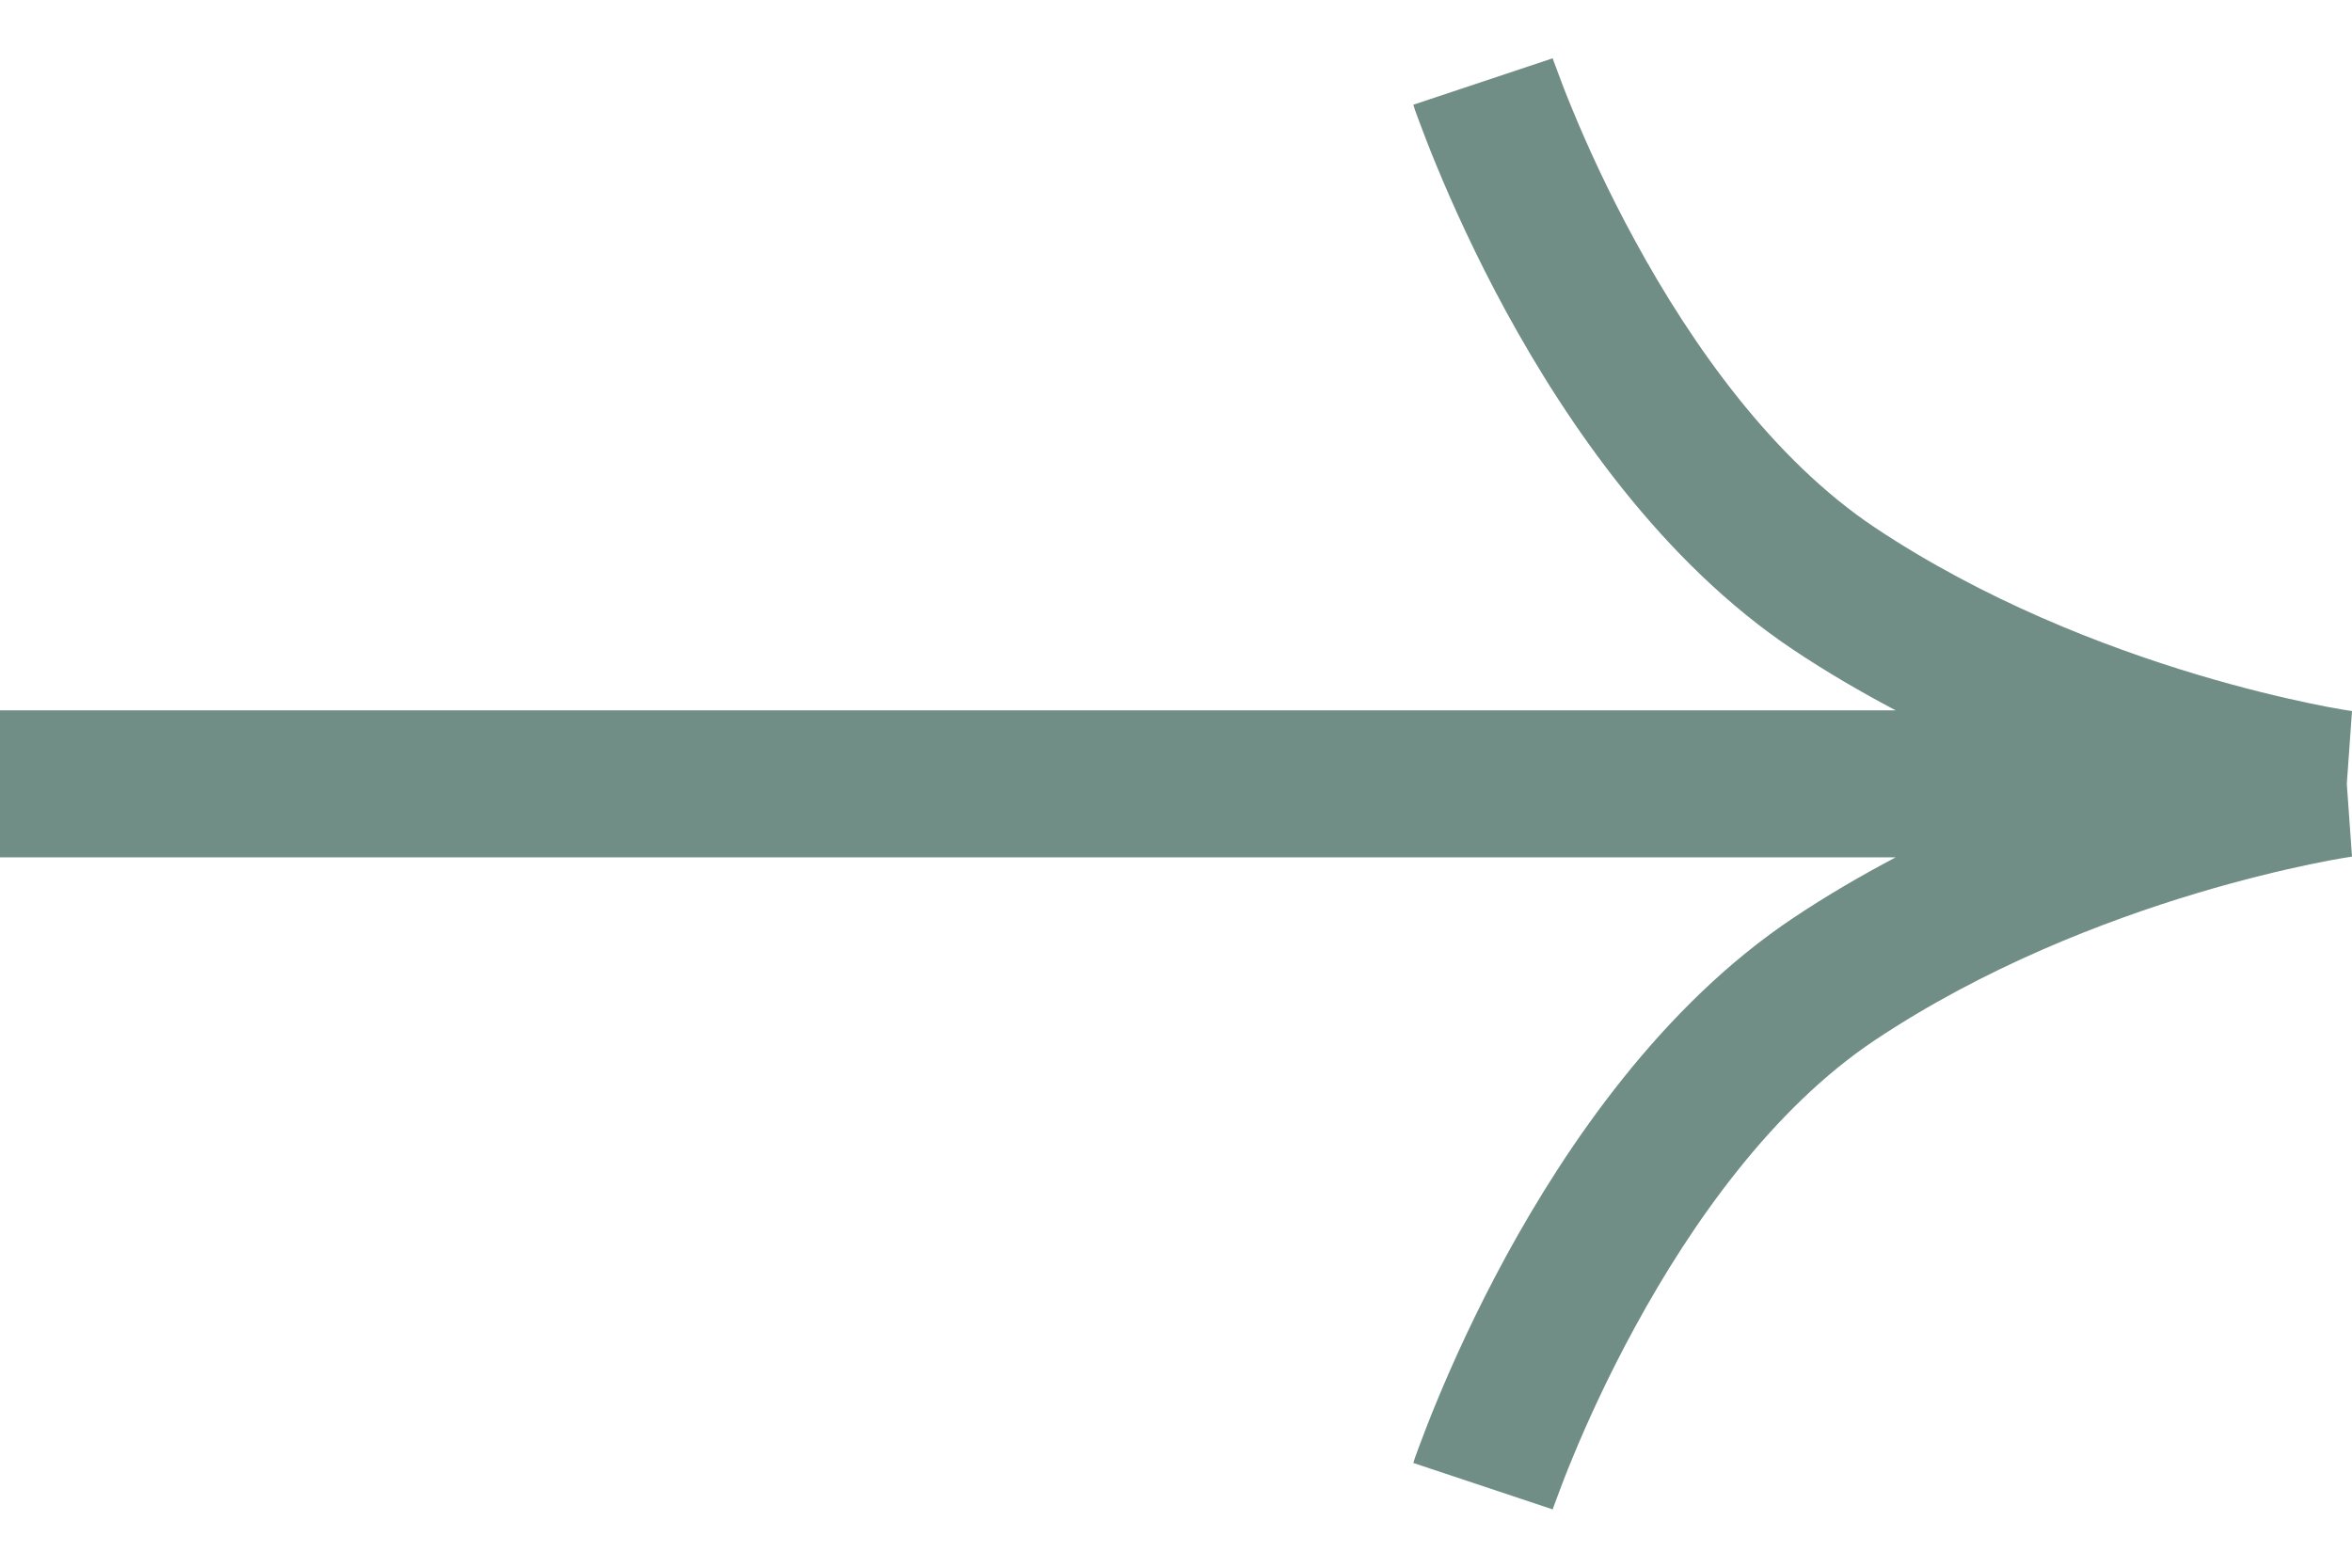 <svg width="24" height="16" viewBox="0 0 24 16" fill="none" xmlns="http://www.w3.org/2000/svg">
<path d="M15.133 0.832C14.441 1.063 14.421 1.069 14.421 1.069L14.422 1.07V1.071C14.422 1.072 14.422 1.073 14.423 1.074C14.424 1.077 14.425 1.081 14.427 1.085C14.43 1.094 14.433 1.106 14.438 1.121C14.449 1.151 14.465 1.195 14.485 1.249C14.526 1.358 14.585 1.514 14.664 1.704C14.821 2.084 15.056 2.607 15.37 3.183C15.989 4.316 16.956 5.736 18.301 6.633C18.644 6.862 18.995 7.066 19.344 7.25H0V8.75H19.344C18.995 8.934 18.644 9.138 18.301 9.367C16.956 10.264 15.989 11.684 15.37 12.817C15.056 13.393 14.821 13.916 14.664 14.296C14.585 14.486 14.526 14.642 14.485 14.751C14.465 14.805 14.449 14.848 14.438 14.879C14.433 14.894 14.43 14.906 14.427 14.915C14.425 14.919 14.424 14.923 14.423 14.926C14.422 14.927 14.422 14.928 14.422 14.929V14.93L14.421 14.931C14.421 14.931 14.433 14.935 15.133 15.168L15.844 15.405L15.846 15.4C15.847 15.395 15.851 15.386 15.854 15.375C15.863 15.352 15.876 15.317 15.893 15.271C15.927 15.178 15.979 15.04 16.05 14.87C16.191 14.528 16.404 14.055 16.688 13.536C17.264 12.48 18.088 11.312 19.133 10.615C20.245 9.874 21.464 9.402 22.417 9.116C22.891 8.974 23.292 8.88 23.573 8.821C23.714 8.792 23.824 8.771 23.898 8.759C23.934 8.753 23.961 8.749 23.979 8.746C23.987 8.745 23.994 8.744 23.997 8.743L24 8.742L23.947 8L24 7.258L23.997 7.257C23.994 7.256 23.987 7.255 23.979 7.254C23.961 7.251 23.934 7.247 23.898 7.241C23.824 7.229 23.714 7.208 23.573 7.179C23.292 7.12 22.89 7.026 22.417 6.884C21.464 6.598 20.245 6.126 19.133 5.385C18.088 4.688 17.264 3.52 16.688 2.464C16.404 1.945 16.191 1.472 16.05 1.13C15.979 0.96 15.927 0.822 15.893 0.729C15.876 0.683 15.863 0.648 15.854 0.625C15.851 0.614 15.847 0.605 15.846 0.6L15.844 0.595L15.133 0.832Z" fill="#708E86"/>
</svg>
